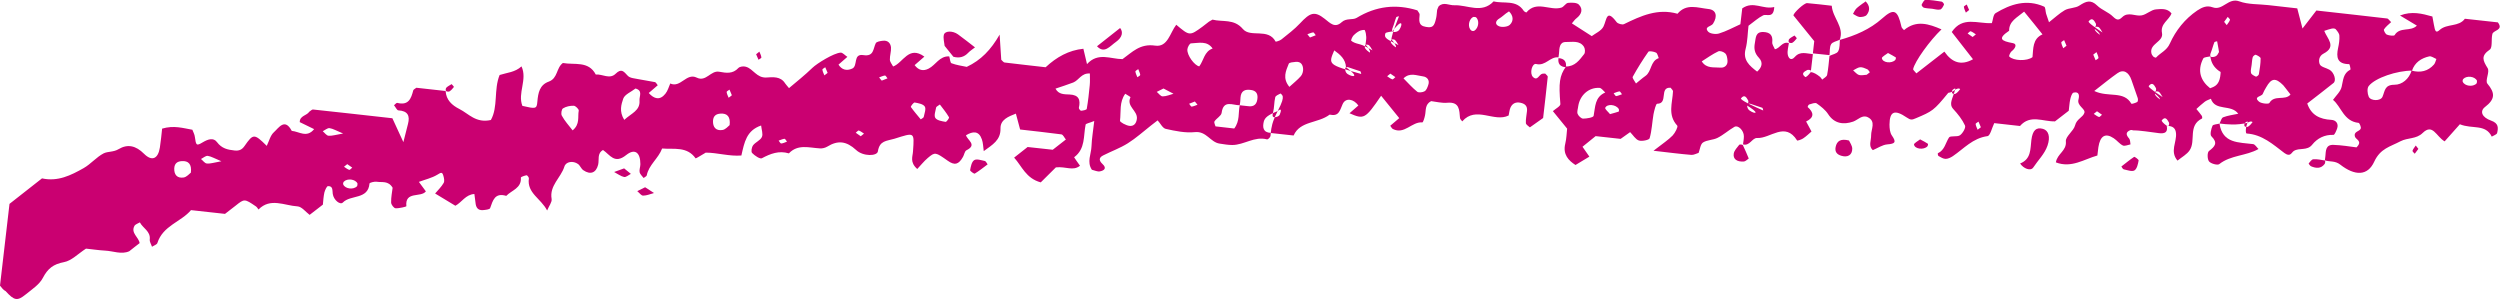 <svg xmlns="http://www.w3.org/2000/svg" width="200" height="24" viewBox="0 0 200 24" preserveAspectRatio="none"><g fill="#ca0071"><path d="M147.19 3.19c1.24-.35 2.4-.84 3.38-1.71.95-.85 1.24-.69 1.55.67.02.1.13.17.2.26.98-.83 1.99-.5 3-.06-.92.87-2.14 2.56-2.27 3.18-.01.07.13.17.26.34.74-.58 1.49-1.16 2.24-1.74.61.88 1.34 1.14 2.29.61-.59-.75-1.16-1.49-1.7-2.18.87-1.29 2.06-.65 3.21-.71.09-.25.1-.68.3-.8 1.2-.73 2.49-1.14 3.88-.52.12.05.1.38.16.57.06.19.13.39.23.68.44-.34.82-.71 1.27-.97.35-.19.85-.15 1.17-.37.52-.34.9-.5 1.42.01.36.35.9.52 1.26.88.29.28.45.32.73.05.48-.48 1.06-.05 1.57-.15.4-.08.75-.45 1.14-.48.4-.03.9-.11 1.24.32-.19.54-.91.82-.76 1.57.14.71-1.01.84-.85 1.61.02.1.08.2.15.27.05.05.2.11.22.09.35-.39.86-.56 1.11-1.13.47-1.04 1.19-1.96 2.19-2.64.41-.27.78-.42 1.22-.26.82.31 1.26-.8 2.15-.47.71.26 1.54.21 2.32.3.77.09 1.54.17 2.31.26.12.46.22.85.42 1.61.48-.62.87-1.12 1.11-1.44 2.12.24 3.9.43 5.67.64.08.01.15.14.31.29-.2.19-.43.36-.57.58-.05.07.11.37.23.42.19.08.57.12.62.04.41-.69 1.27-.25 1.78-.76-.43-.26-.85-.51-1.35-.81.95-.37 1.77-.15 2.59.08.04.25.08.45.12.65.1.59.18.68.47.42.59-.52 1.52-.22 2.01-.89.89.1 1.77.2 2.64.29.48.64-.36.61-.44.93-.11.42.03 1.08-.21 1.25-.73.5-.55.87-.17 1.48.19.3-.22.99-.02 1.24.63.75.63 1.24-.19 1.87-.44.34-.25.83.49 1.09.6.21.58.57.48.99-.03.12-.28.2-.43.29-.5-1.04-1.57-.58-2.55-.99-.4.45-.84.94-1.22 1.37-.69-.41-.95-1.46-1.76-.67-.51.5-1.19.36-1.77.66-.83.44-1.61.57-2.1 1.63-.53 1.16-1.55 1.15-2.72.24-.42-.33-.83-.21-1.23-.34.01-.11.03-.22.04-.33.04-.43.01-.93.64-.91.65.02 1.3.13 1.85.2.51-.51-.04-.61-.12-.85-.14-.44.38-.41.46-.66.04-.12-.1-.44-.17-.45-1.2-.12-1.39-1.31-2.05-1.84.25-.35.6-.66.69-1.04.13-.53.11-1.08.7-1.38.04-.02-.06-.44-.09-.44-.98 0-1.05-.56-.89-1.3.07-.32.12-.65.1-.98-.01-.18-.17-.37-.3-.52-.05-.06-.22-.06-.32-.04-.2.04-.4.12-.59.18.23.62 1.02 1.26-.06 1.82-.39.2-.4.62-.3.85.09.22.52.29.78.44.37.21.57.86.32 1.06-.69.56-1.4 1.09-2.1 1.64.31.92.99 1.26 1.94 1.31.34.02.59.29.45.69-.07.19-.2.51-.29.51-.72-.03-1.3.28-1.7.78-.41.52-1.03.22-1.48.51-.19.13-.27.51-.75.16-.9-.68-1.77-1.48-3.02-1.56-.07 0-.12-.36.06-.84.09-.19-.07-.12-.19-.01-.06.05-.07.22-.03.27.04.05.22.08.28.03.14-.09.25-.22.35-.35.02-.02-.11-.15-.41.05-.9.2-1.57.13-2.23.05.1-.17.15-.45.3-.5.37-.14.77-.19 1.2-.28-.57-.79-1.84-.18-2.19-1.2-.17.08-.35.13-.49.24-.24.18-.45.38-.67.58.16.2.31.36.43.54.04.06.05.21.02.22-1.14.56-.48 1.77-.98 2.53-.22.34-.64.56-.98.84-.63-.74-.05-1.48-.12-2.19-.03-.34-.19-.6-.75-.59-.05-.01.08.05.14 0 .06-.04.08-.21.04-.28-.13-.23-.29-.52-.57-.16-.04.05.16.27.4.43.13.67-.34.64-.79.57-.23-.04-1.62-.22-1.79-.2-.11.02-.24-.06-.33-.02-.4.16-.35.39-.1.67.09.11.08.31.11.47-.21.04-.46.16-.61.09-.27-.13-.47-.41-.73-.58-.67-.45-1.09-.2-1.23.72-.03.22-.05.44-.08.66-1.07.3-2.08 1.03-3.32.55.11-.7.87-.92.8-1.68-.04-.4.62-.82.74-1.29.12-.5.63-.64.74-.99.11-.33-.62-.56-.47-1.08.08-.31.06-.65-.4-.54-.12.03-.22.34-.26.53-.07.31-.08.64-.12.92-.39.31-.75.58-1.1.85-.95.03-1.98-.58-2.8.37-.67-.07-1.33-.15-2.06-.23-.18.36-.32 1.01-.54 1.04-1.18.16-1.89 1-2.77 1.6-.17.11-.38.22-.58.22-.19 0-.39-.13-.57-.23-.05-.03-.07-.21-.05-.22.55-.26.61-.83.89-1.26.11-.17.65-.02.88-.18.22-.16.48-.6.4-.78-.22-.48-.57-.92-.94-1.32-.38-.42-.04-.83.14-1.52.09-.19-.07-.12-.19-.01-.06.05-.07.22-.03.27.04.05.22.08.28.03.14-.09.25-.22.35-.35.02-.02-.11-.15-.41.05-.34.27-.52.2-.55.25-1.15 1.41-1.26 1.46-2.58 2.02-.32.14-.42.15-.73-.06-.98-.67-1.37-.49-1.38.56 0 .3.03.65.19.88.37.53.27.66-.36.71-.39.03-.76.29-1.16.46-.38-.32-.13-.77-.14-1.18-.01-.5.41-1.11-.26-1.45-.45-.23-.79.21-1.18.35-.74.25-1.49.19-2-.6-.22-.34-.58-.62-.92-.86-.12-.08-.4.03-.6.09-.06.02-.13.19-.12.2.51.45.54.84-.12 1.16.14.26.28.51.43.8-.2.17-.42.39-.68.56-.14.09-.45.19-.47.16-.97-1.55-2.14-.14-3.2-.2-.4-.02-.59.67-1.13.51.03-.22.07-.43.07-.65 0-.46-.46-.92-.76-.75-.47.27-.87.64-1.35.88-.36.18-.84.16-1.16.37-.21.14-.24.54-.35.83-.2.06-.4.18-.59.16-.86-.07-1.72-.18-3.02-.33.76-.59 1.19-.87 1.53-1.22.2-.21.45-.7.37-.79-.79-.86-.38-1.82-.34-2.75 0-.08-.11-.17-.19-.28-.94-.07-.16 1.28-1.08 1.28-.1 0-.23.54-.29.84-.11.64-.13 1.3-.31 1.92-.04.14-.61.26-.86.18-.27-.09-.46-.43-.7-.67-.24.17-.49.35-.76.54-.65-.07-1.32-.15-2-.22-.33.27-.67.55-1.05.85.16.23.33.47.55.79-.35.21-.71.43-1.11.67-.55-.35-1.03-.84-.82-1.7.1-.41.11-.85.15-1.21-.4-.5-.75-.92-1.14-1.4.21-.19.62-.4.6-.57-.14-1.69-.08-2.24.45-3 .72 0 1.08-.52 1.45-.99.1-.12.08-.43-.01-.58-.34-.54-.96-.38-1.44-.39-.54-.01-.53.51-.56.92-.01.1-.02.21-.04.31-.67-.09-1.03.72-1.79.53-.32-.08-.55.75-.25 1.04.36.35.48-.2.74-.26.08-.02.16-.01.24-.01.07.09.21.18.2.25-.11 1.08-.24 2.16-.37 3.3-.33.23-.69.49-1.06.75-.09-.09-.31-.21-.32-.34-.02-.32.06-.65.09-.97.04-.38-.14-.58-.52-.66-.37-.08-.64.05-.79.36-.09.18-.1.4-.16.66-1.16.58-2.61-.8-3.71.47-.07-.09-.17-.18-.18-.27-.06-.63-.02-1.31-1.02-1.22-.43.04-.88-.08-1.29-.13-.51.26-.4.74-.49 1.15-.04.2-.15.55-.21.55-.85-.07-1.43 1-2.36.53-.09-.05-.14-.17-.21-.26.24-.2.48-.41.72-.61-.48-.6-.97-1.19-1.45-1.79-1.27 1.86-1.37 1.91-2.53 1.4l.71-.62c-.38-.53-1.02-.65-1.26-.11-.24.55-.3 1-1.04.84-.93.71-2.37.49-2.88 1.67-.72-.08-1.27-.14-1.83-.2.05-.44.1-.87.55-1.74.4-.78.43-.99.41-1.19-.01-.09-.17-.24-.18-.23-.15.08-.39.17-.42.3-.1.4-.07.83-.18 1.23-.08.31-.03.43.29.34.09-.02.22-.1.25-.18.11-.28.18-.57-.17-.28-.79.31-1.03.53-1.11.85-.1.43-.07.86.56.89-.01.11 0 .23-.05.32s-.19.22-.25.2c-1-.27-1.83.45-2.78.45-.33 0-.67-.06-1-.11-.75-.1-1.06-1.02-1.99-.92-.76.08-1.57-.09-2.33-.26-.26-.06-.43-.45-.65-.68l-.53.41c-.61.48-1.2 1.01-1.85 1.42-.62.39-1.32.64-1.97.97-.39.19-.33.44-.06.69.38.35.11.53-.21.59-.19.04-.42-.08-.64-.13-.42-.62-.05-1.26-.03-1.88.02-.63.14-1.27.22-2.02-.39.16-.67.2-.69.29-.19.9 0 1.93-.92 2.61-.01.01.31.45.47.68-.57.45-1.12.04-1.93.13-.3.3-.77.76-1.21 1.2-1.19-.32-1.51-1.3-2.13-1.98.39-.31.74-.58 1.08-.85.67.08 1.34.15 2.01.22.35-.27.7-.55 1.05-.82-.12-.14-.22-.39-.36-.41-1.1-.15-2.2-.26-3.3-.39-.12-.47-.23-.86-.34-1.27-.59.23-1.25.48-1.23 1.19.02.94-.65 1.3-1.34 1.81-.05-.35-.05-.66-.15-.94-.24-.7-.72-.66-1.27-.33.11.4.92.76.04 1.2-.15.07-.18.36-.28.53-.35.62-.67.7-1.22.31-.98-.69-1.01-.72-1.6-.22-.32.27-.58.61-.84.88-.62-.55-.36-1-.34-1.41.11-1.58.14-1.52-1.49-1.01-.63.19-1.18.13-1.32 1.01-.06.39-1.18.42-1.74-.11-.77-.71-1.45-.8-2.31-.27-.17.1-.4.16-.6.14-.86-.05-1.75-.36-2.47.4-.79-.24-1.47.02-2.16.39-.15.08-.58-.21-.78-.42-.1-.1-.04-.46.08-.62.19-.25.58-.39.7-.66.11-.24-.03-.59-.06-.92-1.18.4-1.34 1.35-1.58 2.4-.96.08-1.93-.23-2.85-.23-.31.18-.79.48-.81.46-.69-.98-1.74-.71-2.68-.79-.3.8-1.07 1.31-1.23 2.15-.02.08-.17.14-.25.21-.11-.15-.28-.29-.32-.46-.04-.21.06-.43.06-.65 0-.93-.44-1.28-1.13-.73-.94.76-1.3-.02-1.86-.4-.49.28-.29.78-.39 1.18-.16.64-.61.83-1.18.44-.18-.12-.26-.38-.43-.5-.39-.28-.97-.2-1.09.21-.28.89-1.21 1.52-1.02 2.59.04.25-.21.55-.36.92-.48-.95-1.63-1.39-1.46-2.57.01-.08-.13-.25-.18-.25-.17.03-.46.13-.46.19.06.85-.74 1.01-1.17 1.46-.92-.28-1.07.37-1.29.98-.04.11-.37.14-.58.16-.42.03-.56-.24-.59-.6-.02-.2-.05-.41-.09-.69-.7.04-1.01.67-1.52.94-.51-.31-1.01-.61-1.62-.98.23-.27.5-.53.68-.84.09-.15.03-.42-.03-.61-.09-.31-.21-.21-.48-.05-.43.26-.96.38-1.47.57.19.26.37.51.56.76-.4.52-1.69-.05-1.56 1.19 0 .03-.57.18-.87.16-.13-.01-.35-.29-.35-.46-.01-.42.08-.85.12-1.18-.35-.59-.86-.41-1.27-.48-.19-.03-.57.07-.58.14-.11 1.31-1.51.88-2.13 1.52-.21.22-.74-.19-.81-.69-.04-.3.03-.63-.38-.62-.1 0-.24.32-.29.51-.07.32-.09.65-.12.97-.36.28-.71.55-1.06.82-.32-.24-.63-.66-.97-.68-1.04-.06-2.17-.72-3.12.25-.07-.09-.12-.19-.21-.25-.91-.62-.92-.62-1.63-.05-.26.21-.53.41-.84.65-.84-.09-1.71-.19-2.72-.3-.79.94-2.25 1.24-2.69 2.63-.04.13-.28.2-.43.3-.06-.19-.2-.39-.18-.58.08-.66-.55-.9-.79-1.37-.15.09-.37.15-.44.29-.3.57.35.89.42 1.37-.28.22-.55.42-.83.65-.63.28-1.28-.02-1.93-.05-.55-.03-1.1-.12-1.53-.16-.65.42-1.16.97-1.76 1.08-.85.16-1.3.51-1.69 1.26-.28.54-.88.92-1.38 1.33-.67.54-.91.49-1.6-.27-.17-.08-.31-.26-.45-.44.25-2.17.51-4.35.76-6.54.87-.68 1.74-1.36 2.6-2.04 1.27.28 2.32-.25 3.33-.82.58-.33 1.02-.88 1.6-1.18.34-.17.79-.09 1.2-.34.72-.43 1.38-.28 2.03.37.64.64 1.13.4 1.27-.5.08-.52.13-1.05.18-1.51.94-.28 1.67-.04 2.42.09.07.19.18.38.2.58.09.67.12.73.62.43.42-.25.86-.41 1.15-.02.38.51.85.61 1.41.67.38.04.6-.08.8-.37.69-.99.77-.99 1.77 0 .19-.39.29-.84.57-1.09.39-.35.87-1.17 1.43-.11.59.05 1.2.59 1.79-.14l-1.15-.56c-.01-.52.57-.52.76-.83.12-.07.21-.19.3-.18 2 .21 4 .44 6.35.7.17.36.43.93.88 1.91.22-.87.3-1.16.37-1.46.17-.65-.02-1.04-.77-1.08-.12-.01-.23-.27-.35-.41.09-.07.2-.21.26-.19.9.23 1.11-.34 1.28-1 .02-.08.17-.14.25-.21.78.09 1.56.17 2.34.26.04.72.51 1.14 1.1 1.44.74.37 1.32 1.15 2.52.88.59-1.05.22-2.43.7-3.6.58-.19 1.23-.21 1.75-.69.49 1.06-.33 2.13.07 3.16 1.08.25 1.15.25 1.2-.35.06-.69.18-1.33.91-1.59.74-.27.59-1.1 1.13-1.49.93.17 2.05-.19 2.63.92.53-.05 1.11.41 1.59-.06.47-.46.65-.18.97.16.18.2.58.21.89.28.43.09.87.14 1.29.23.08.02.14.16.22.25-.24.21-.48.41-.72.62.43.48.89.61 1.33.06.19-.23.27-.55.39-.82.83.38 1.29-.88 2.12-.47.75.37 1.12-.6 1.8-.47.55.1 1.08.19 1.53-.3.11-.12.42-.16.6-.1.6.17.86.91 1.65.86.5-.03 1.13-.11 1.49.47.06.09.14.17.31.38.63-.53 1.28-1.05 1.87-1.62.37-.36 1.72-1.19 2.26-1.22.16-.01.34.21.54.34-.24.21-.48.41-.71.62.26.41.64.52 1.09.32.49-.21.04-1.22.91-1.08.84.13.76-.51.98-.95.06-.13.37-.18.57-.2.4-.05.62.2.65.54.02.32-.1.65-.09.98.01.19.17.36.26.54.8-.29 1.24-1.71 2.5-.79-.3.26-.54.47-.78.68.3.4.67.51 1.12.28.57-.29.87-1.02 1.65-.98.06.19.07.51.18.55.4.15.84.21 1.22.29 1.14-.54 1.93-1.36 2.63-2.58.05.81.09 1.42.13 2.01.1.09.17.2.26.22 1.1.14 2.21.25 3.29.38.88-.82 1.85-1.36 3.02-1.48.09.39.18.79.29 1.23.88-.98 1.9-.4 2.84-.4.78-.56 1.4-1.26 2.61-1.08 1.01.15 1.19-1.03 1.69-1.67 1.07.9 1.07.9 2.09.16.18-.13.35-.28.53-.41.09-.06.18-.11.28-.16.81.21 1.72-.09 2.43.75.61.72 2.03-.11 2.62 1.01.01.02.34-.07.47-.18.51-.41 1.04-.81 1.48-1.28.8-.86 1.16-1.01 1.97-.37.47.37.82.77 1.37.27.37-.34.87-.15 1.19-.34 1.56-.95 3.17-1.13 4.86-.6.09.16.19.25.18.34-.03.43-.14.88.5.98.53.09.67-.02.82-.7.05-.21.05-.44.08-.65.02-.1.08-.19.12-.29.39-.39.84-.07 1.26-.09 1.05-.04 2.19.7 3.14-.31.82.21 1.82-.16 2.41.76.04.06.2.14.21.13.81-.99 1.89-.11 2.8-.39.2-.06.34-.35.53-.38.29-.03.71-.03.87.14.35.36.22.77-.19 1.09-.15.11-.25.28-.37.41.53.34 1.04.67 1.59 1.02.27-.21.77-.42.94-.77.27-.57.23-1.44 1.05-.35.1.13.45.23.59.16 1.35-.66 2.7-1.28 4.28-.83.71-.85 1.62-.47 2.47-.38.62.06.76.57.37 1.18-.14.22-.74.23-.39.63.15.17.61.23.87.15.59-.18 1.13-.48 1.71-.74l.15-1.27c.89-.63 1.67.12 2.56-.11-.05.95-.61.53-.89.67-.39.19-.72.5-1.17.83-.07.57-.07 1.23-.23 1.85-.24.9.31 1.35.92 1.82.38-.33.5-.73.14-1.11-.34-.36-.41-.72-.32-1.18.08-.42.04-.9.68-.88.54.02.77.27.71.82-.02.18.14.38.21.56.42-.07.59-.66 1.12-.49-.04.3-.14.62-.09.91.04.25.24.57.57.19.42-.48.94-.26 1.44-.22-.05.44-.1.87-.17 1.45-.01.05.05-.08 0-.14-.04-.05-.21-.07-.28-.04-.24.13-.53.28-.16.56.05.04.27-.15.44-.39.25.02.49.18.72.36.08.06.13.16.2.24.14-.13.36-.23.39-.38.1-.5.13-1.01.19-1.52.24-.12.58-.17.69-.36.15-.28.11-.62.14-.92zm20.14-1.06c.1.01.23.06.29.02.06-.04.08-.21.04-.28-.13-.23-.29-.52-.57-.16-.04.05.16.27 1.11.89-.09-.14-.16-.29-.28-.41-.05-.05-.23-.07-.28-.03-.06.04-.08.21-.03.27.09.13.22.25.36.34.01.03.14-.09-.64-.64zm4.81 5.17c.1.01.23.06.29.02.06-.04.08-.21.04-.28-.13-.23-.29-.52-.57-.16-.04.05.16.27 1.11.89-.09-.14-.16-.29-.28-.41-.05-.05-.23-.07-.28-.03-.06.04-.08.21-.03.27.09.13.22.25.36.34.01.04.14-.09-.64-.64zm-60.83-4.14c.03-.22.05-.44.61-1.86-.08.03-.2.03-.22.08-.11.27-.17.55-.28.82-.12.3-.04.42.28.34.09-.02.2-.09.25-.17.28-.42.26-.96-.56.14-.19.05-.52.06-.56.16-.14.38.15.48 1.05.94-.09-.14-.16-.29-.28-.41-.05-.05-.23-.07-.28-.03-.06.04-.08.21-.03.27.09.13.22.25.36.34.02.02.14-.11-.34-.62zm28.21 5.13c.1.01.23.06.29.02.06-.04.08-.21.04-.28-.13-.23-.29-.52-.57-.16-.04.05.16.27 1.78.97-.03-.08-.03-.2-.08-.22-.27-.1-.56-.17-.84-.28-.31-.12-.43-.04-.34.27.02.09.1.19.18.24.42.3.97.28-.46-.56zM109.8 4.03c-.09-.14-.16-.29-.28-.41-.05-.05-.23-.07-.28-.03-.06.04-.08.21-.03.27.09.13.22.25.36.34.02.02.15-.11-.33-.63.02-.2.07-.41.06-.61-.01-.19-.04-.39-.12-.55-.02-.04-.3 0-.43.07-.18.09-.35.23-.49.38-.09.11-.2.37-.16.4.14.12.33.19.52.24.19.06.4.06 1.18.53zm-.9 1.89c-.03-.08-.03-.2-.08-.22-.27-.1-.56-.17-.84-.28-.31-.12-.43-.04-.34.27.02.09.1.19.18.24.43.27.98.26-.14-.55-.03-.64-.46-1.01-.94-1.35-.49 1.14-.49 1.14 2.16 1.89zm-9.72 2.5c-.56.01-1.31-.47-1.45.61-.03.24-.41.43-.57.68-.06.1.06.3.08.4.53.06 1.04.12 1.5.17.46-.61.31-1.26.44-1.86.21.02.42.04.63.07.55.09.76-.19.79-.67.02-.36-.15-.57-.51-.62-.48-.08-.81.06-.85.6 0 .21-.03.42-.06.62zm79.69-2.11c-1.03-.38-1.93-.74-2.04-1.8-.2.05-.51.05-.57.17-.51.98-.2 1.79.55 2.38.63-.23 1.21-.44.56-3.76-.08.03-.2.03-.22.08-.11.27-.17.55-.28.82-.12.3-.04.42.28.34.09-.02.2-.09.25-.17.27-.42.25-.96 1.47 1.94zm14.09-.66c-1.19 0-2.94.57-3.46 1.23-.15.18-.11.61 0 .86.16.35.95.36 1.1 0 .2-.47.16-.96.96-.96.62 0 1.16-.47 1.37-1.13.71.19 1.31.05 1.79-.49.1-.12.13-.29.19-.44-.19-.08-.41-.25-.57-.21-.64.14-1.16.49-1.38 1.14zM161.93.93c-.57.48-1.21.76-1.2 1.53-.95.64-.63.82.3.99.38.07.18.44-.1.65-.11.09-.23.37-.19.42.33.35 1.42.39 1.86.05.07-.66-.01-1.47.8-1.82-.45-.57-.92-1.15-1.47-1.82zm5.61 6.35c1.13.54 2.36-.05 2.97 1.02.02.03.33-.06.47-.14.06-.04.07-.22.04-.31-.16-.48-.34-.96-.5-1.44-.22-.66-.66-.89-1.13-.55-.54.38-1.06.8-1.85 1.42zm-83.1-.19c.25.48.71.45 1.13.47.75.03.88.44.74 1.06-.02.07.12.24.17.24.16-.01.45-.07.46-.15.11-.63.18-1.27.24-1.9.03-.3.01-.6.01-.93-.68-.05-.88.54-1.33.72-.47.18-.95.33-1.42.49zm41.82 1.39c-.02.21-.12.45-.05.63.06.16.29.38.44.38.29 0 .81-.09.84-.22.14-.72.08-1.5.93-1.87-.15-.13-.3-.36-.46-.37-.86-.05-1.56.58-1.7 1.45zm56.98-.92c-.13-.17-.26-.33-.38-.49-.07-.08-.13-.17-.2-.25-.62-.62-.95-.58-1.37.17-.1.17-.2.34-.27.52-.09.22-.78.21-.3.62.19.16.77.21.83.11.39-.69 1.26-.16 1.69-.68zm-52.36-.88c.25-.2.49-.42.75-.6.52-.36.38-1.19 1.07-1.43-.07-.15-.1-.38-.22-.44-.18-.09-.55-.15-.61-.07-.45.64-.87 1.31-1.25 2-.06.1.16.35.26.54zM49.94 9.59c.57-.53 1.28-.74 1.22-1.54-.03-.35.29-.8-.32-.97-.34.27-.86.47-.98.81-.15.45-.35 1.01.08 1.7zm47.07-5.71c-.45-.65-1.13-.43-1.73-.41-.11 0-.28.31-.29.48-.04.47.57 1.29.95 1.36.36-.47.39-1.19 1.07-1.43zM90.02 7.5c-.49.67-.33 1.44-.42 2.16-.01.11.47.37.75.41.33.04.55-.16.6-.56.08-.66-.87-1-.51-1.73.01-.03-.27-.18-.42-.28zm46.12-2.59c.38.6.98.45 1.49.5.32.03.61-.18.57-.58-.02-.19-.05-.43-.17-.55-.13-.13-.43-.24-.57-.17-.47.22-.89.53-1.32.8zm-90.33 5.52c.61-.5.39-1.09.49-1.58.02-.11-.26-.39-.4-.39-.29-.01-.62.06-.86.21-.12.07-.18.45-.09.59.22.41.55.77.86 1.17zm57.34-3.48c.31-.29.65-.55.92-.86.12-.14.19-.38.18-.57-.02-.33-.17-.61-.59-.57-.2.02-.52.04-.56.15-.23.57-.52 1.16.05 1.85zm9.13-.68c.36.36.7.75 1.1 1.07.12.09.44.05.59-.04.15-.09.23-.32.29-.5.14-.38-.09-.65-.42-.69-.5-.06-1.05-.34-1.56.16zm-97.01 7.54c.08-.67-.19-.96-.73-.92-.34.02-.58.17-.6.58-.02.5.23.81.75.73.25-.04.46-.3.58-.39zm43.1-3.8c.08-.67-.19-.96-.73-.92-.34.02-.58.17-.6.58-.02.5.23.81.75.73.25-.03.46-.3.58-.39zm16.82-1.65c-.14.11-.28.16-.3.24-.05.28-.19.65-.06.84.14.2.53.26.82.31.07.01.31-.31.27-.37-.21-.36-.48-.69-.73-1.02zm-1.53 1.19c.08-.07.23-.12.24-.2.06-.28.2-.65.08-.83-.13-.2-.52-.27-.81-.32-.08-.01-.33.31-.3.36.24.34.52.66.79.99zM120.72.91c-.08.06-.17.11-.25.17-.17.13-.33.28-.51.39-.34.2-.38.49-.04.63.24.1.69.05.86-.11.33-.31.29-.74-.06-1.08zm59.41 4.29c-.02.21-.1.44-.05.63.03.13.24.23.39.3.05.02.23-.11.24-.19.07-.42.14-.85.14-1.27 0-.1-.24-.23-.39-.29-.05-.02-.22.11-.24.19-.06.2-.06.42-.09.63zm18.03 1.26c-.16-.35-.82-.44-1.1-.14-.04.05-.07.16-.04.22.15.35.81.44 1.1.14.04-.05.03-.14.04-.22zm-47.12-2.22c-.15.12-.51.31-.49.42.07.37.78.44 1.07.14.04-.05.07-.19.04-.21-.17-.11-.35-.2-.62-.35zm-32.98-2.87c-.08 0-.17-.04-.23 0-.36.21-.43.86-.11 1.08.05.04.17.04.22.01.37-.22.43-.87.12-1.09zm31.28 4.61c.08-.07.17-.13.25-.2-.07-.08-.12-.2-.21-.24-.19-.08-.39-.18-.58-.16-.19.02-.36.16-.55.25.16.13.29.31.47.37.2.05.42-.01.62-.02zM28.6 14.68c-.16-.35-.82-.44-1.1-.14-.04.05-.07.16-.04.22.15.35.81.44 1.1.14.04-.05.03-.15.04-.22zM17.71 12.9c-.54-.22-.81-.39-1.09-.43-.17-.02-.36.16-.54.25.16.13.3.35.47.36.28.03.58-.08 1.16-.18zM128.8 9.13c.3-.09.5-.13.69-.2.03-.01.04-.16.01-.21-.21-.36-.92-.44-1.08-.1-.05.1.26.35.38.51zM27.45 10.68c-.54-.22-.81-.39-1.09-.43-.16-.02-.36.16-.54.25.16.13.3.35.47.36.28.02.58-.08 1.16-.18zm65.63-3.6l-.54.27c.16.13.31.36.47.36.29 0 .58-.13.87-.21-.27-.14-.53-.28-.8-.42zM66.21 5.83c-.06-.15-.12-.3-.19-.45-.08.06-.24.14-.23.19.02.16.1.31.16.46.08-.06.16-.12.26-.2zm29.38 2.29c-.15.06-.3.12-.46.18.07.08.14.23.2.23.16-.02.32-.1.47-.15-.06-.08-.13-.16-.21-.26zM70.54 6.45c.15-.06.3-.12.46-.18-.07-.08-.14-.23-.2-.23-.16.02-.32.1-.47.15.06.09.13.17.21.26zM58.55 7.62c-.06-.15-.12-.3-.19-.45-.08.06-.24.14-.23.19.02.16.1.31.16.46.08-.05.16-.12.26-.2zm32.51-2.09c-.08.06-.24.14-.23.19.02.16.1.31.16.46.08-.06.24-.14.23-.19-.02-.16-.11-.31-.16-.46zm-22.2 5.37c.1-.08.18-.14.26-.21-.14-.09-.27-.2-.42-.25-.05-.02-.16.12-.24.18.13.1.27.19.4.28zm-5.9.43c-.07-.08-.14-.23-.2-.23-.16.02-.32.1-.47.15.07.08.14.23.2.23.16-.01.31-.09.47-.15zm48.27-5.44c-.1.08-.18.14-.26.21.14.09.27.2.42.25.05.02.16-.12.24-.18l-.4-.28zm18.53 1.65c-.07-.08-.14-.23-.2-.23-.16.02-.32.1-.47.15.07.08.14.23.2.23.15-.02.31-.1.47-.15zm28.71 2.64c-.06-.15-.12-.3-.19-.45-.08.06-.24.14-.23.19.02.16.1.31.16.46.07-.06.16-.13.26-.2zM104.8 3c.15-.06.3-.12.46-.18-.07-.08-.14-.23-.2-.23-.16.02-.32.1-.47.15.06.08.13.16.21.26zM27.78 13.13c-.1.08-.18.14-.26.21.14.09.27.2.42.25.05.02.16-.12.24-.18-.13-.1-.27-.19-.4-.28zM167.76 8.9c-.1.08-.18.14-.26.21.14.09.27.2.42.25.05.02.16-.12.24-.18-.14-.1-.27-.19-.4-.28zm-.3-4.53c.06.15.13.3.19.45.08-.06.24-.14.23-.19-.02-.16-.1-.31-.16-.46-.07.05-.16.12-.26.2zm-2.14-.71c-.06-.15-.12-.3-.19-.45-.08.06-.24.14-.23.19.02.16.1.31.16.46.08-.06.16-.13.26-.2zm-7.51-.7c.1-.08.18-.14.26-.21-.14-.09-.27-.2-.42-.25-.05-.02-.16.12-.24.18l.4.28zm20.12-1.21c.08.1.14.18.21.26.09-.14.21-.27.26-.42.02-.05-.12-.16-.18-.24-.1.14-.2.27-.29.4z"/><path d="M145.03 4.27c.04-.33.08-.65.11-.98-.56-.69-1.12-1.37-1.67-2.06.03-.22.87-1 1.1-.98.66.05 1.32.14 1.97.21.07.98 1.02 1.7.64 2.72-.24.12-.58.17-.69.36-.14.23-.09.58-.13.87-.44-.04-.88-.09-1.33-.14zM180.68 11.92c-.98.56-2.22.48-3.14 1.21-.14.11-.68-.04-.82-.22-.14-.18-.15-.72 0-.83.48-.37.73-.64.19-1.18-.13-.13-.02-.58.09-.84.05-.11.37-.12.56-.17.24 1.6 1.54 1.49 2.7 1.64.15.03.28.26.42.39zM161.61 13.08c.89-.36.81-1.15.9-1.88.1-.79.39-1.04.93-.89.45.13.6.64.36 1.34-.23.67-.76 1.17-1.14 1.75-.21.31-.78.09-1.05-.32zM78 3.79c-.2.16-.39.27-.54.43-.33.35-.72.45-1.19.32l-.7-.87c-.03-.3-.13-.62-.06-.89.08-.32.7-.34 1.13-.03.46.33.9.69 1.36 1.04zM89.61 2.24c.25.31.19.74-.33 1.11-.49.34-.93.98-1.52.35.6-.48 1.22-.97 1.85-1.46zM147.92 11.24c.07.16.26.41.26.66 0 .5-.37.72-.88.56-.33-.1-.53-.3-.45-.7.1-.48.4-.69 1.07-.52zM79.01 13.15c-.34.25-.67.52-1.03.74-.05.03-.39-.21-.37-.28.05-.28.12-.67.33-.8.19-.12.57.01.85.07.08.02.14.16.22.27zM169.71 13.32c.34-.26.67-.54 1.02-.77.04-.03.38.22.36.29-.05.28-.13.66-.33.79-.19.12-.57-.02-.85-.08-.08-.01-.14-.14-.2-.23zM139.9 12.68c-.09.05-.24.23-.4.24-.55.04-.87-.2-.8-.63.04-.26.27-.49.44-.71.03-.04.27-.02.29.03.17.34.31.7.47 1.07zM149.25.11c.34.34.37.73.08 1.09-.1.12-.37.17-.56.16-.18-.02-.36-.16-.53-.25.08-.14.15-.3.26-.42.15-.15.33-.27.5-.4.08-.05.17-.11.25-.18zM154.57.7c-.22-.02-.44-.03-.65-.08-.09-.02-.21-.19-.19-.24.07-.15.2-.39.3-.39.43 0 .87.07 1.3.14.08.01.21.19.19.24-.07.15-.17.35-.3.39-.2.05-.43-.03-.65-.06zM51.61 14.98c.21.14.46.3.71.46-.29.08-.58.21-.87.21-.16 0-.31-.23-.47-.36.18-.09.37-.18.63-.31zM49.93 13.47c.23.19.39.32.54.44-.18.09-.39.28-.54.25-.28-.06-.53-.26-.8-.4.28-.1.56-.2.8-.29zM185.97 13.12c-.3.39-.69.35-1.09.18-.08-.04-.2-.21-.19-.22.11-.13.24-.33.38-.34.31-.02.62.05.93.1.02 0 .03.21-.03.28zM153.61 11.15c.28.15.46.24.62.35.03.02 0 .16-.04.21-.29.3-1 .22-1.07-.14-.02-.11.34-.3.49-.42zM60.49 4.34c.1-.08.18-.14.26-.21.06.15.14.3.16.46.01.06-.15.13-.23.19-.07-.15-.13-.3-.19-.44zM36.13 6.73c.07.08.2.21.18.23-.1.13-.21.26-.35.35-.06.04-.24.02-.28-.03-.04-.05-.03-.22.03-.27.12-.12.28-.19.42-.28zM125.27 5.38c-.46-.04-.66-.28-.59-.73.46.03.66.28.59.73zM193.47 11.91c-.09.13-.19.26-.29.39-.07-.08-.2-.19-.18-.24.05-.15.17-.28.26-.42.07.09.13.17.21.27zM143.56 2.84c.07.08.2.21.18.23-.1.13-.21.26-.35.35-.06.04-.24.02-.28-.03-.04-.05-.03-.22.03-.27.12-.12.28-.19.42-.28zM157.53.8c-.1.08-.18.14-.26.21-.06-.15-.14-.3-.16-.46-.01-.06.15-.13.23-.19.06.14.13.29.19.44z"/></g></svg>
